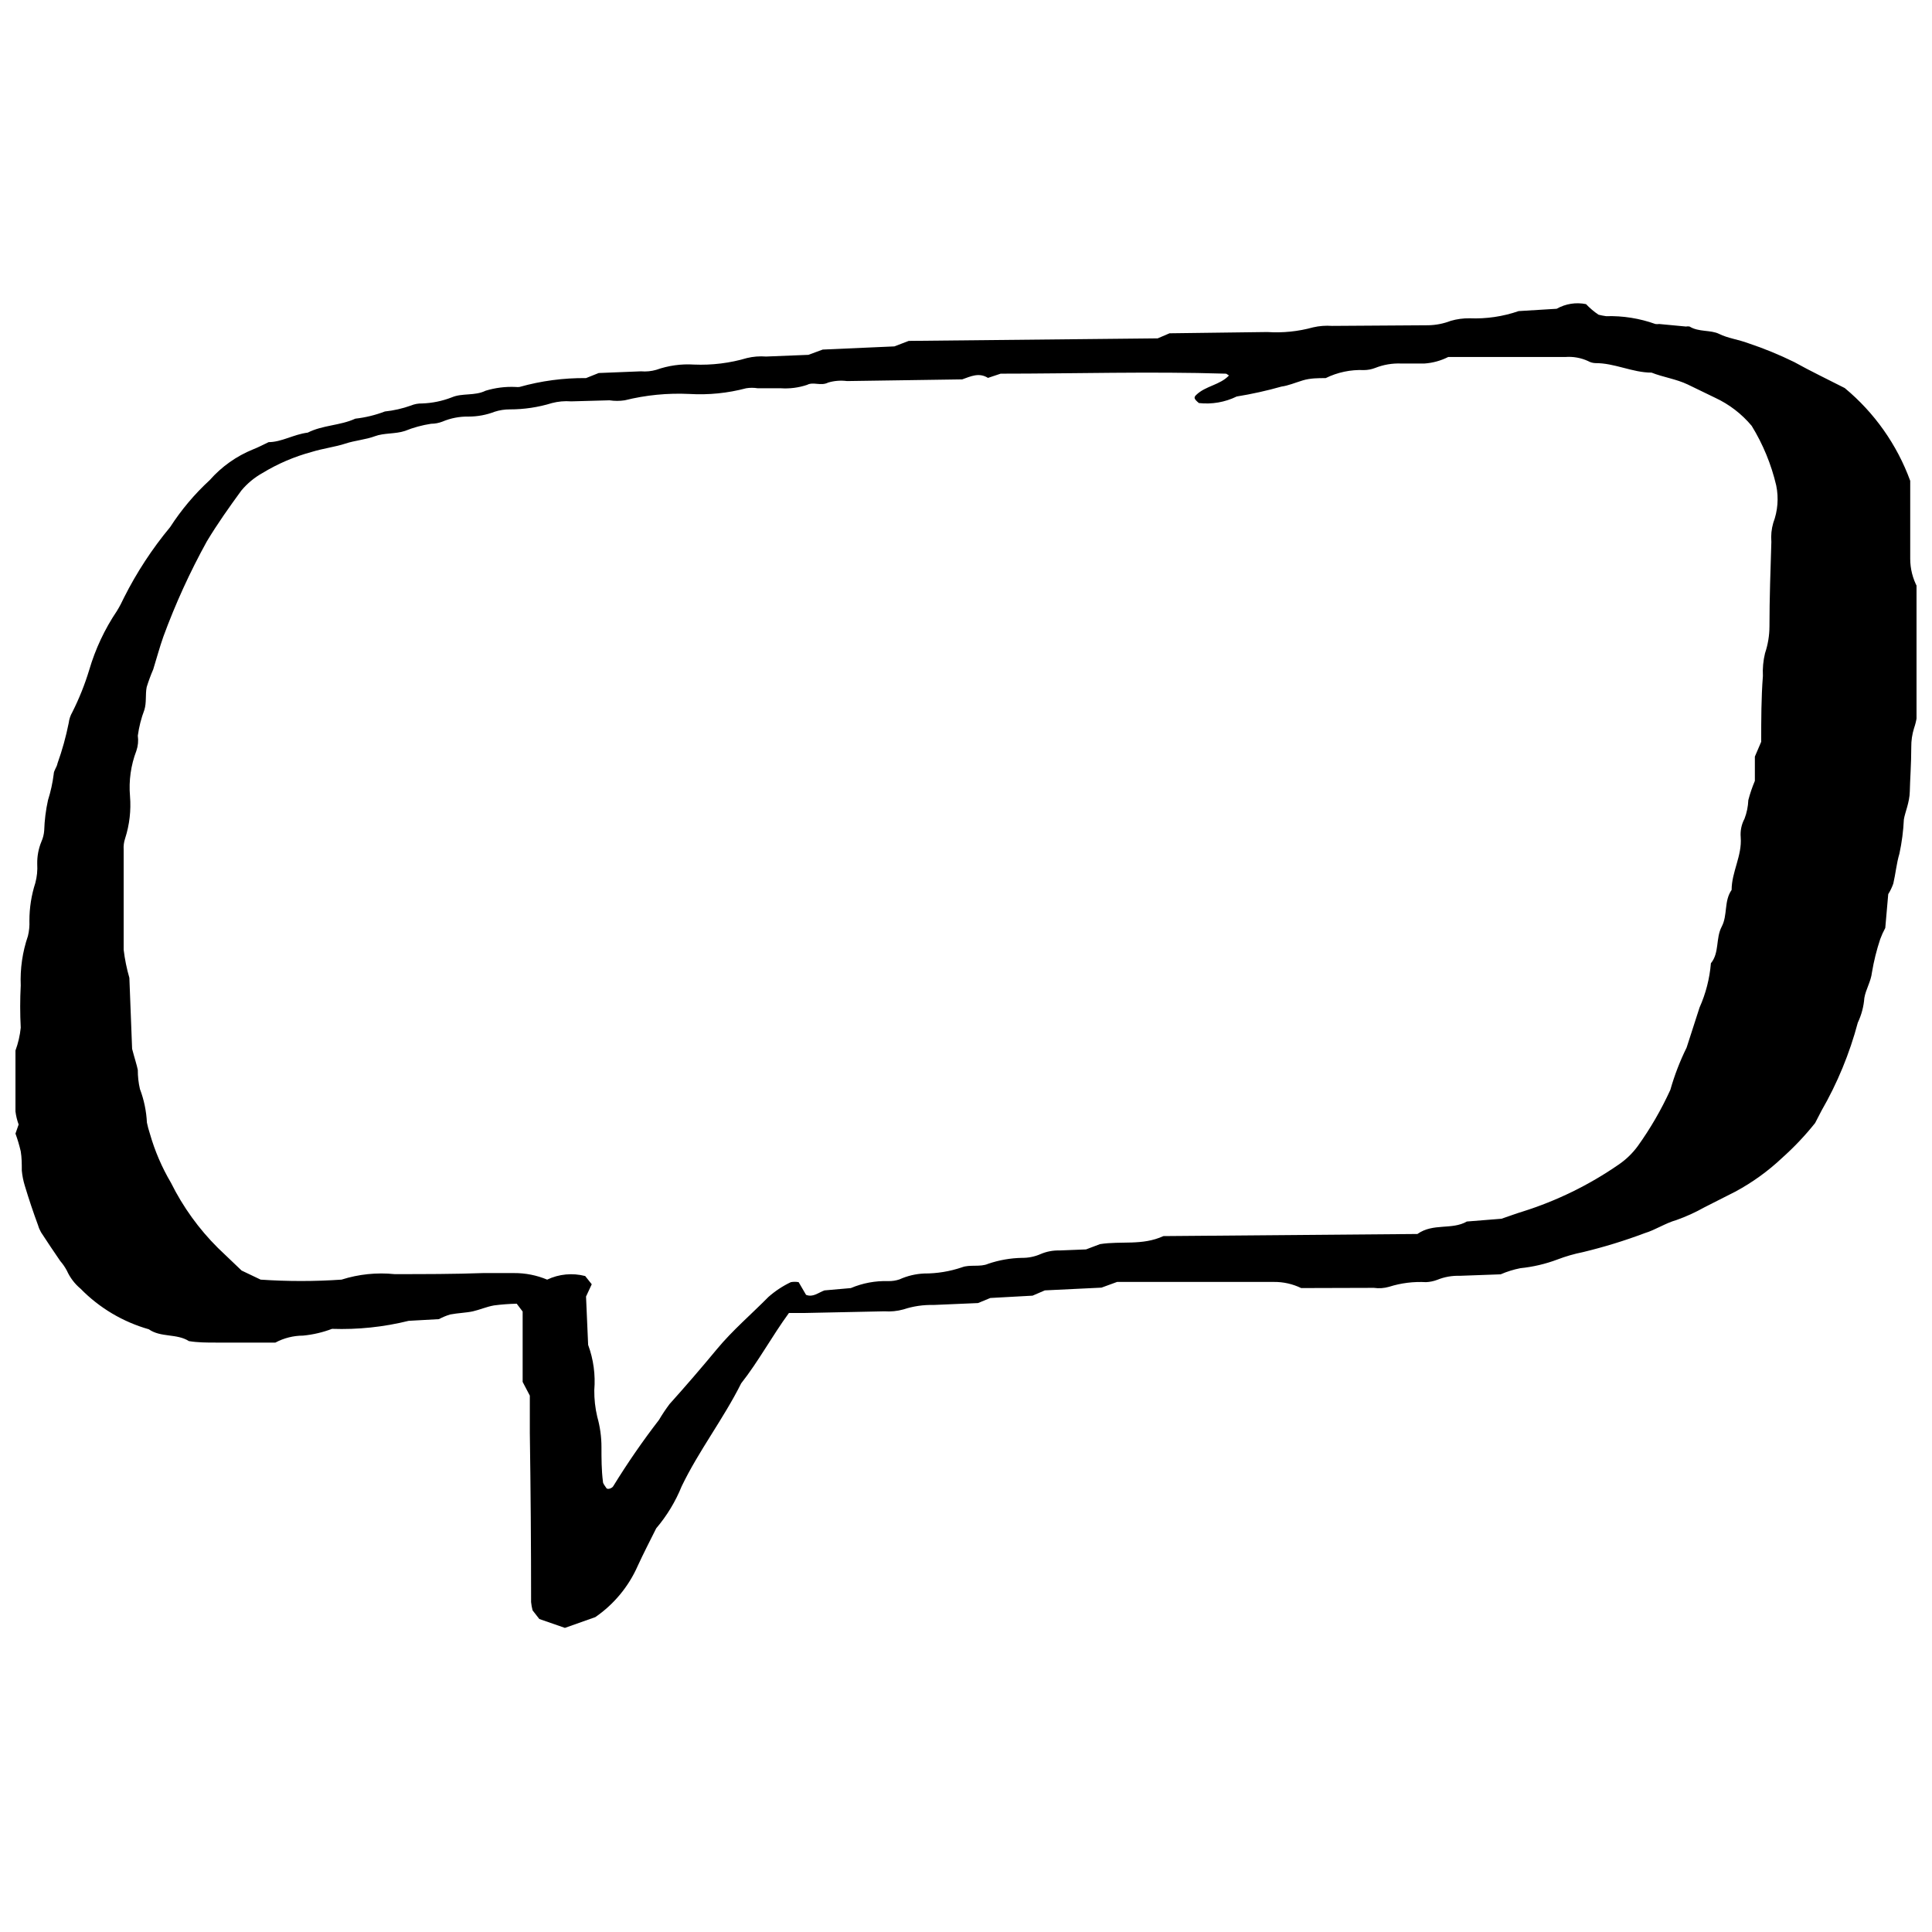 <?xml version="1.0" encoding="UTF-8"?>
<!-- Uploaded to: ICON Repo, www.svgrepo.com, Generator: ICON Repo Mixer Tools -->
<svg width="800px" height="800px" version="1.1" viewBox="144 144 512 512" xmlns="http://www.w3.org/2000/svg">
 <defs>
  <clipPath id="a">
   <path d="m148.09 224h503.81v352h-503.81z"/>
  </clipPath>
 </defs>
 <g clip-path="url(#a)">
  <path d="m488.82 485.35c-2.25-1.094-4.723-1.648-7.223-1.625h-41.555l-4.144 1.512-15.008 0.727-3.25 1.398-11.199 0.617-3.25 1.344-11.762 0.504v0.004c-2.719-0.074-5.426 0.324-8.008 1.176-1.641 0.457-3.344 0.625-5.039 0.504l-21.449 0.449h-3.863c-4.535 6.215-8.066 12.824-12.656 18.648-4.703 9.41-11.199 17.809-15.738 27.219h-0.004c-1.641 4.074-3.93 7.856-6.773 11.199-1.68 3.359-3.359 6.609-4.93 10.023v0.004c-2.414 5.445-6.293 10.117-11.199 13.496l-8.066 2.856-6.777-2.352-1.793-2.297h0.004c-0.191-0.715-0.32-1.445-0.395-2.184 0-14.934-0.113-29.867-0.336-44.805v-9.914l-1.902-3.637v-18.648l-1.566-2.07-0.004-0.004c-2.004 0.043-4.004 0.191-5.992 0.449-1.961 0.336-3.863 1.176-5.602 1.566-1.734 0.391-4.031 0.449-6.047 0.84-1.027 0.309-2.023 0.723-2.969 1.234l-8.008 0.449v-0.004c-6.644 1.648-13.488 2.363-20.328 2.129-2.469 0.938-5.047 1.539-7.672 1.793-2.562 0.008-5.078 0.641-7.34 1.848h-15.793c-2.352 0-4.762 0-7.113-0.391-3.25-2.07-7.449-0.895-10.641-3.137h0.004c-6.863-1.949-13.102-5.652-18.09-10.754-1.566-1.309-2.809-2.953-3.641-4.816-0.484-0.902-1.066-1.746-1.738-2.519-1.734-2.519-3.418-5.039-5.098-7.617h0.004c-0.336-0.582-0.602-1.203-0.785-1.848-1.23-3.305-2.465-7-3.527-10.527-0.395-1.297-0.66-2.629-0.785-3.977 0-1.68 0-3.418-0.281-5.098-0.371-1.594-0.836-3.164-1.398-4.703l0.84-2.406v-0.004c-0.414-1.121-0.695-2.285-0.84-3.473v-16.129c0.719-1.949 1.188-3.981 1.398-6.047-0.195-3.731-0.195-7.469 0-11.199-0.184-4.449 0.461-8.895 1.906-13.105 0.32-1.32 0.453-2.676 0.391-4.031-0.004-3.406 0.523-6.789 1.57-10.027 0.438-1.641 0.609-3.344 0.504-5.039-0.043-2.035 0.34-4.059 1.117-5.938 0.41-0.922 0.656-1.906 0.73-2.91 0.086-2.715 0.422-5.414 1.008-8.066 0.711-2.246 1.219-4.551 1.512-6.887 0-0.953 0.84-1.848 1.008-2.856v-0.004c1.25-3.484 2.242-7.062 2.969-10.695 0.121-1.008 0.441-1.977 0.953-2.856 1.812-3.598 3.312-7.344 4.481-11.199 1.629-5.555 4.102-10.824 7.336-15.625 0.707-1.156 1.34-2.356 1.902-3.586 3.352-6.656 7.449-12.914 12.211-18.648 2.949-4.57 6.469-8.75 10.473-12.434 3.156-3.586 7.106-6.387 11.535-8.176 1.289-0.504 2.465-1.121 4.09-1.902 3.418 0 6.664-2.07 10.359-2.519 3.977-2.016 8.57-1.848 12.602-3.695v-0.004c2.684-0.301 5.316-0.941 7.84-1.906 2.352-0.246 4.664-0.773 6.887-1.566 0.941-0.391 1.953-0.582 2.969-0.559 2.707-0.09 5.375-0.641 7.898-1.625 2.746-1.176 6.047-0.336 8.906-1.734l-0.004-0.004c2.594-0.797 5.301-1.137 8.012-1.008 0.332 0.043 0.672 0.043 1.008 0 5.738-1.617 11.676-2.41 17.641-2.352l3.359-1.344 11.199-0.449c1.359 0.117 2.727-0.016 4.035-0.391 3.211-1.141 6.621-1.617 10.023-1.398 4.75 0.199 9.5-0.387 14.059-1.738 1.648-0.391 3.348-0.523 5.039-0.391l11.199-0.449 3.809-1.398 18.984-0.84 3.809-1.457 65.973-0.672 3.137-1.344 25.93-0.336c4.074 0.27 8.164-0.148 12.098-1.234 1.648-0.383 3.352-0.516 5.039-0.391l25.484-0.168c2.051-0.035 4.078-0.434 5.992-1.176 1.617-0.465 3.297-0.691 4.984-0.672 4.41 0.184 8.816-0.461 12.992-1.906l10.082-0.617-0.004 0.004c2.363-1.34 5.129-1.777 7.785-1.234 0.996 1.055 2.106 1.992 3.305 2.801 0.664 0.168 1.336 0.301 2.016 0.391 4.441-0.129 8.867 0.574 13.051 2.074 0.332 0.051 0.672 0.051 1.008 0l7.113 0.672c0.312-0.066 0.637-0.066 0.949 0 2.406 1.512 5.602 0.84 7.84 1.961 2.238 1.121 5.207 1.512 7.727 2.465h0.004c4.156 1.387 8.219 3.051 12.152 4.984 4.426 2.465 9.016 4.648 13.387 6.887 7.863 6.512 13.852 14.996 17.359 24.586v20.664c0.004 2.641 0.656 5.238 1.906 7.562v31.363-0.004c0.078 2.039-0.223 4.07-0.898 5.996-0.5 1.613-0.746 3.293-0.727 4.984 0 4.426-0.336 8.848-0.391 11.762-0.055 2.914-1.289 5.602-1.566 7.391h-0.004c-0.141 3.051-0.535 6.086-1.176 9.07-0.785 2.633-1.008 5.32-1.625 7.953-0.344 0.98-0.793 1.918-1.344 2.801l-0.785 8.961c-0.52 0.957-0.969 1.949-1.344 2.969-0.953 2.871-1.684 5.809-2.184 8.793-0.281 2.465-1.625 4.481-2.016 6.777v-0.004c-0.168 2.273-0.758 4.496-1.734 6.555-2.172 8.176-5.41 16.027-9.633 23.352l-1.68 3.25c-2.633 3.301-5.535 6.371-8.684 9.184-3.746 3.543-7.945 6.578-12.488 9.016l-8.176 4.144c-2.363 1.332-4.836 2.453-7.394 3.363-2.969 0.84-5.602 2.633-8.402 3.473h0.004c-5.359 2.016-10.84 3.699-16.41 5.039-2.309 0.465-4.574 1.117-6.777 1.961-3.152 1.184-6.445 1.953-9.801 2.293-1.789 0.355-3.535 0.898-5.207 1.625l-10.809 0.391v0.004c-2.051-0.074-4.094 0.289-5.992 1.062-0.949 0.363-1.953 0.57-2.969 0.617-3.312-0.188-6.637 0.227-9.801 1.23-1.309 0.379-2.684 0.473-4.031 0.281zm53.09-18.371c1.848-0.617 3.754-1.344 5.602-1.902 9.051-2.848 17.621-7.039 25.426-12.434 1.969-1.34 3.691-3.004 5.098-4.926 3.352-4.676 6.238-9.664 8.625-14.898 1.094-3.856 2.539-7.606 4.312-11.199 1.121-3.527 2.297-7.055 3.418-10.586h-0.004c1.664-3.723 2.688-7.699 3.023-11.762 2.297-2.801 1.23-6.609 2.856-9.688 1.625-3.082 0.559-6.777 2.633-9.746 0-4.762 2.801-9.074 2.406-13.945h0.004c-0.152-1.703 0.199-3.418 1.008-4.926 0.602-1.578 0.941-3.242 1.008-4.93 0.453-1.738 1.035-3.441 1.734-5.098v-6.441l1.68-3.922c0-5.879 0-11.648 0.449-17.418v0.004c-0.105-2.031 0.086-4.07 0.562-6.047 0.773-2.293 1.168-4.695 1.176-7.113 0-7.504 0.281-14.953 0.504-22.402-0.141-1.695 0.027-3.402 0.504-5.039 1.195-3.164 1.469-6.602 0.785-9.914-1.309-5.578-3.5-10.91-6.5-15.793-2.641-3.164-5.949-5.707-9.688-7.445l-7.281-3.527c-3.082-1.457-6.441-1.902-9.578-3.137-5.098 0-9.801-2.574-14.953-2.519l0.004-0.004c-0.672-0.031-1.324-0.227-1.906-0.559-1.859-0.844-3.898-1.211-5.934-1.062h-31.082c-1.973 0.996-4.125 1.586-6.332 1.734h-6.106 0.004c-2.371-0.102-4.738 0.297-6.945 1.176-0.945 0.367-1.953 0.555-2.969 0.559-3.504-0.148-6.988 0.582-10.137 2.129-2.016 0-4.09 0-6.106 0.617-2.016 0.617-3.863 1.398-5.602 1.625h0.004c-3.902 1.105-7.867 1.984-11.875 2.633-3.109 1.52-6.586 2.121-10.023 1.734-1.344-1.121-1.398-1.512-0.672-2.184 2.519-2.406 6.273-2.574 8.68-5.152-0.281 0-0.559-0.449-0.895-0.449-20.051-0.617-40.098 0-59.645 0l-3.359 1.121c-2.406-1.512-4.594-0.391-6.832 0.391l-30.523 0.449c-1.672-0.219-3.367-0.086-4.984 0.391-1.961 1.008-3.922-0.281-5.602 0.617-2.25 0.754-4.629 1.059-7 0.895h-6.106c-1-0.16-2.019-0.16-3.023 0-4.91 1.305-9.992 1.816-15.062 1.512-5.766-0.277-11.539 0.289-17.141 1.684-1.336 0.203-2.695 0.203-4.031 0l-10.191 0.281v-0.004c-1.695-0.129-3.398 0.023-5.039 0.449-3.629 1.121-7.406 1.688-11.203 1.68-1.348-0.004-2.691 0.203-3.977 0.617-2.215 0.855-4.57 1.293-6.945 1.289-2.383-0.043-4.746 0.414-6.941 1.344-0.949 0.367-1.953 0.555-2.969 0.559-2.383 0.363-4.711 1-6.945 1.902-2.519 0.84-5.602 0.504-7.953 1.398-2.352 0.895-5.32 1.121-7.84 1.961-2.519 0.84-5.938 1.289-8.848 2.184v0.004c-4.613 1.234-9.023 3.121-13.105 5.602-2.137 1.191-4.035 2.766-5.602 4.644-3.191 4.367-6.328 8.793-9.129 13.441-4.484 8.113-8.34 16.559-11.535 25.258-1.008 2.856-1.734 5.602-2.688 8.68v0.004c-0.664 1.535-1.242 3.106-1.738 4.703-0.391 1.961 0 4.09-0.617 6.047h0.004c-0.84 2.203-1.422 4.496-1.738 6.832 0.191 1.359 0.055 2.738-0.391 4.035-1.457 3.816-2.031 7.914-1.68 11.984 0.309 3.781-0.129 7.586-1.289 11.199-0.332 0.973-0.465 2-0.391 3.023v26.488 0.004c0.301 2.519 0.809 5.008 1.512 7.445l0.727 18.816c0.672 2.574 1.23 4.199 1.512 5.602-0.012 1.699 0.176 3.391 0.559 5.043 1.078 2.852 1.703 5.856 1.852 8.902 0.203 0.984 0.465 1.957 0.781 2.914 1.301 4.57 3.184 8.957 5.602 13.047 3.172 6.391 7.375 12.219 12.434 17.25l6.273 5.992 5.039 2.406v0.004c7.141 0.488 14.309 0.488 21.449 0 4.535-1.445 9.32-1.938 14.055-1.457 7.84 0 15.625 0 23.465-0.281h8.18c3.016-0.02 6.008 0.57 8.793 1.738 3.144-1.492 6.711-1.828 10.078-0.953l1.734 2.184-1.512 3.25 0.559 12.824h0.004c1.41 3.828 1.961 7.918 1.625 11.984-0.023 2.375 0.238 4.742 0.785 7.055 0.738 2.606 1.117 5.301 1.117 8.012 0 3.082 0 6.106 0.391 9.184 0 0.559 0.559 1.121 0.895 1.68 0.336 0.559 1.625 0 1.848-0.504h0.004c3.723-6.055 7.758-11.906 12.098-17.531 0.855-1.449 1.789-2.852 2.801-4.199 4.293-4.777 8.492-9.652 12.602-14.617 4.09-4.93 9.074-9.184 13.609-13.777 1.785-1.578 3.781-2.894 5.934-3.918 0.688-0.129 1.387-0.129 2.074 0l1.961 3.359c1.848 0.727 3.191-0.559 4.871-1.176l7-0.617c3.129-1.328 6.512-1.957 9.914-1.848 1.008 0.02 2.012-0.129 2.965-0.449 2.066-0.934 4.289-1.469 6.555-1.566 3.391 0.012 6.758-0.539 9.969-1.625 2.129-0.84 4.871 0 7-0.953 2.887-0.98 5.91-1.512 8.961-1.566 1.695 0.02 3.375-0.324 4.93-1.008 1.57-0.672 3.273-1 4.984-0.953l7.055-0.281 3.695-1.398c5.602-0.895 11.199 0.449 16.801-2.129l67.316-0.559c4.199-2.969 9.129-1.008 13.105-3.305z"/>
 </g>
</svg>